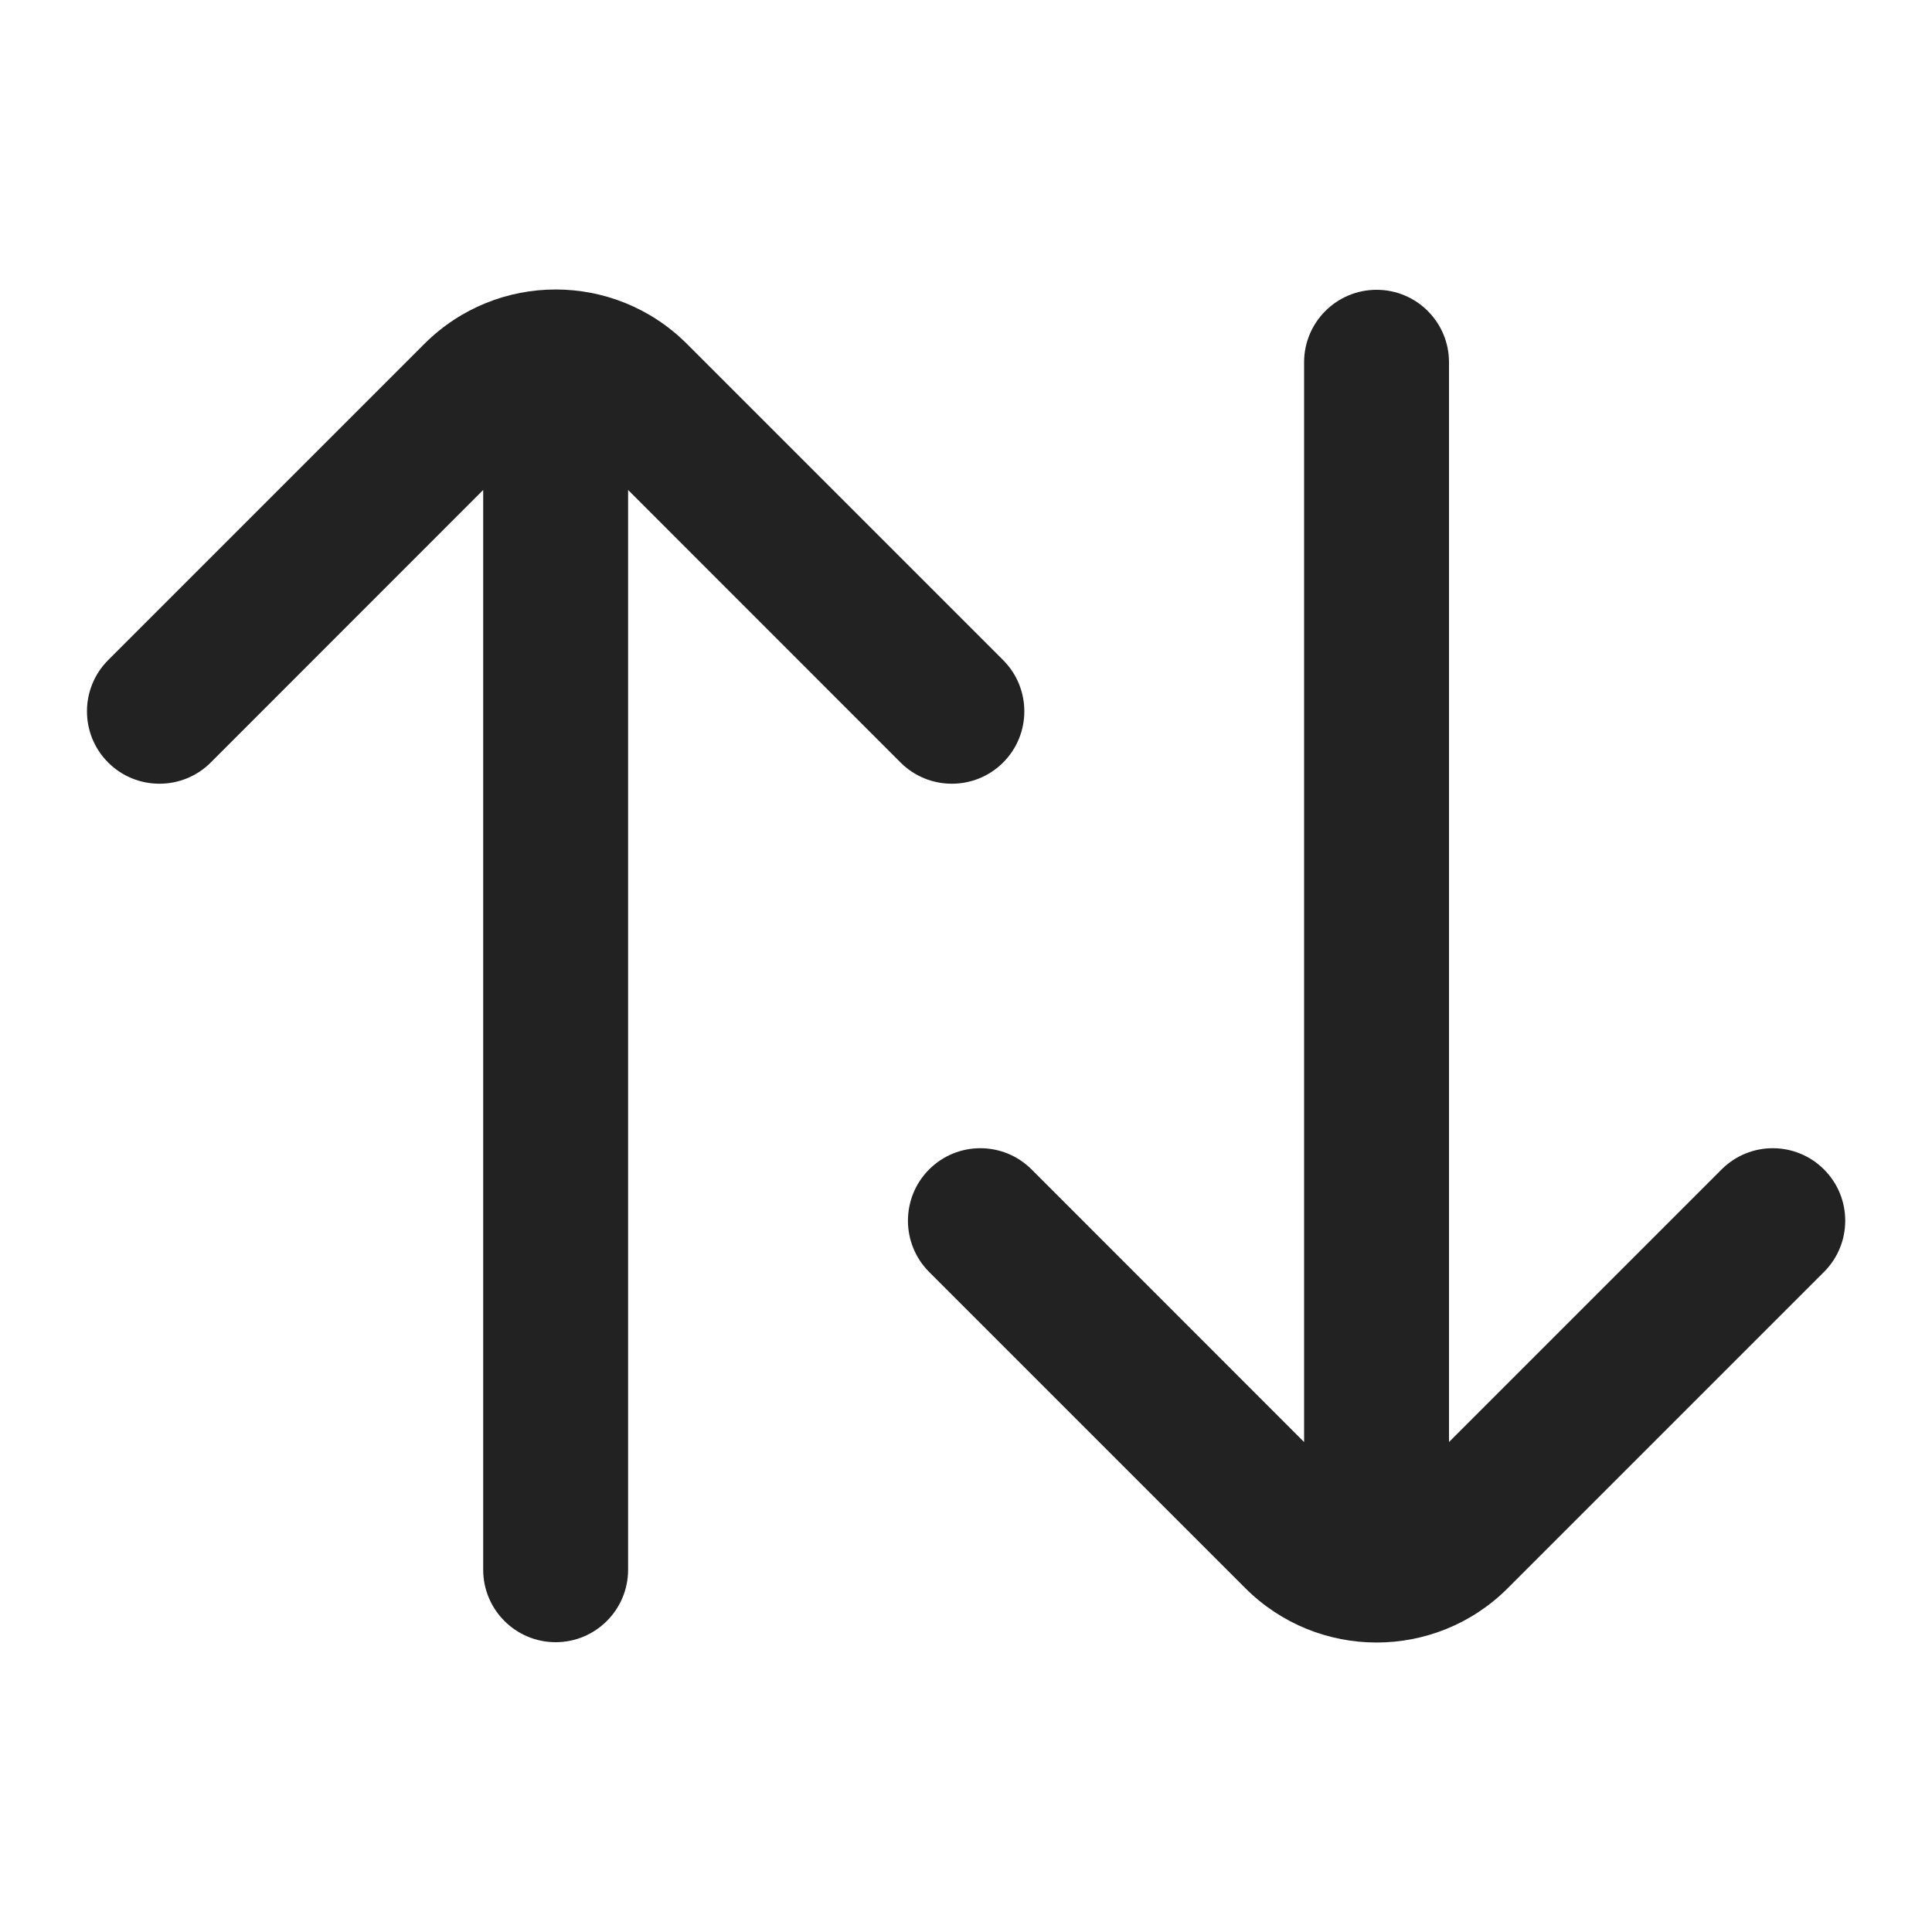 <svg width="20" height="20" viewBox="0 0 20 20" fill="none" xmlns="http://www.w3.org/2000/svg">
<path d="M2.181 7.894C1.888 8.186 1.413 8.186 1.12 7.894C0.827 7.601 0.827 7.126 1.12 6.833L4.393 3.56C5.144 2.809 6.36 2.809 7.111 3.56L10.384 6.833C10.677 7.126 10.677 7.601 10.384 7.894C10.091 8.186 9.616 8.186 9.323 7.894L6.502 5.072V16.25C6.502 16.664 6.166 17 5.752 17C5.338 17 5.002 16.664 5.002 16.25V5.072L2.181 7.894Z" fill="#222222"/>
<path d="M15 14.928V3.75C15 3.336 14.665 3 14.25 3C13.836 3 13.5 3.336 13.5 3.75V14.928L10.679 12.106C10.386 11.813 9.911 11.813 9.618 12.106C9.326 12.399 9.326 12.874 9.618 13.167L12.891 16.44C13.642 17.191 14.859 17.191 15.609 16.44L18.882 13.167C19.175 12.874 19.175 12.399 18.882 12.106C18.589 11.813 18.114 11.813 17.822 12.106L15 14.928Z" fill="#222222"/>
</svg>
